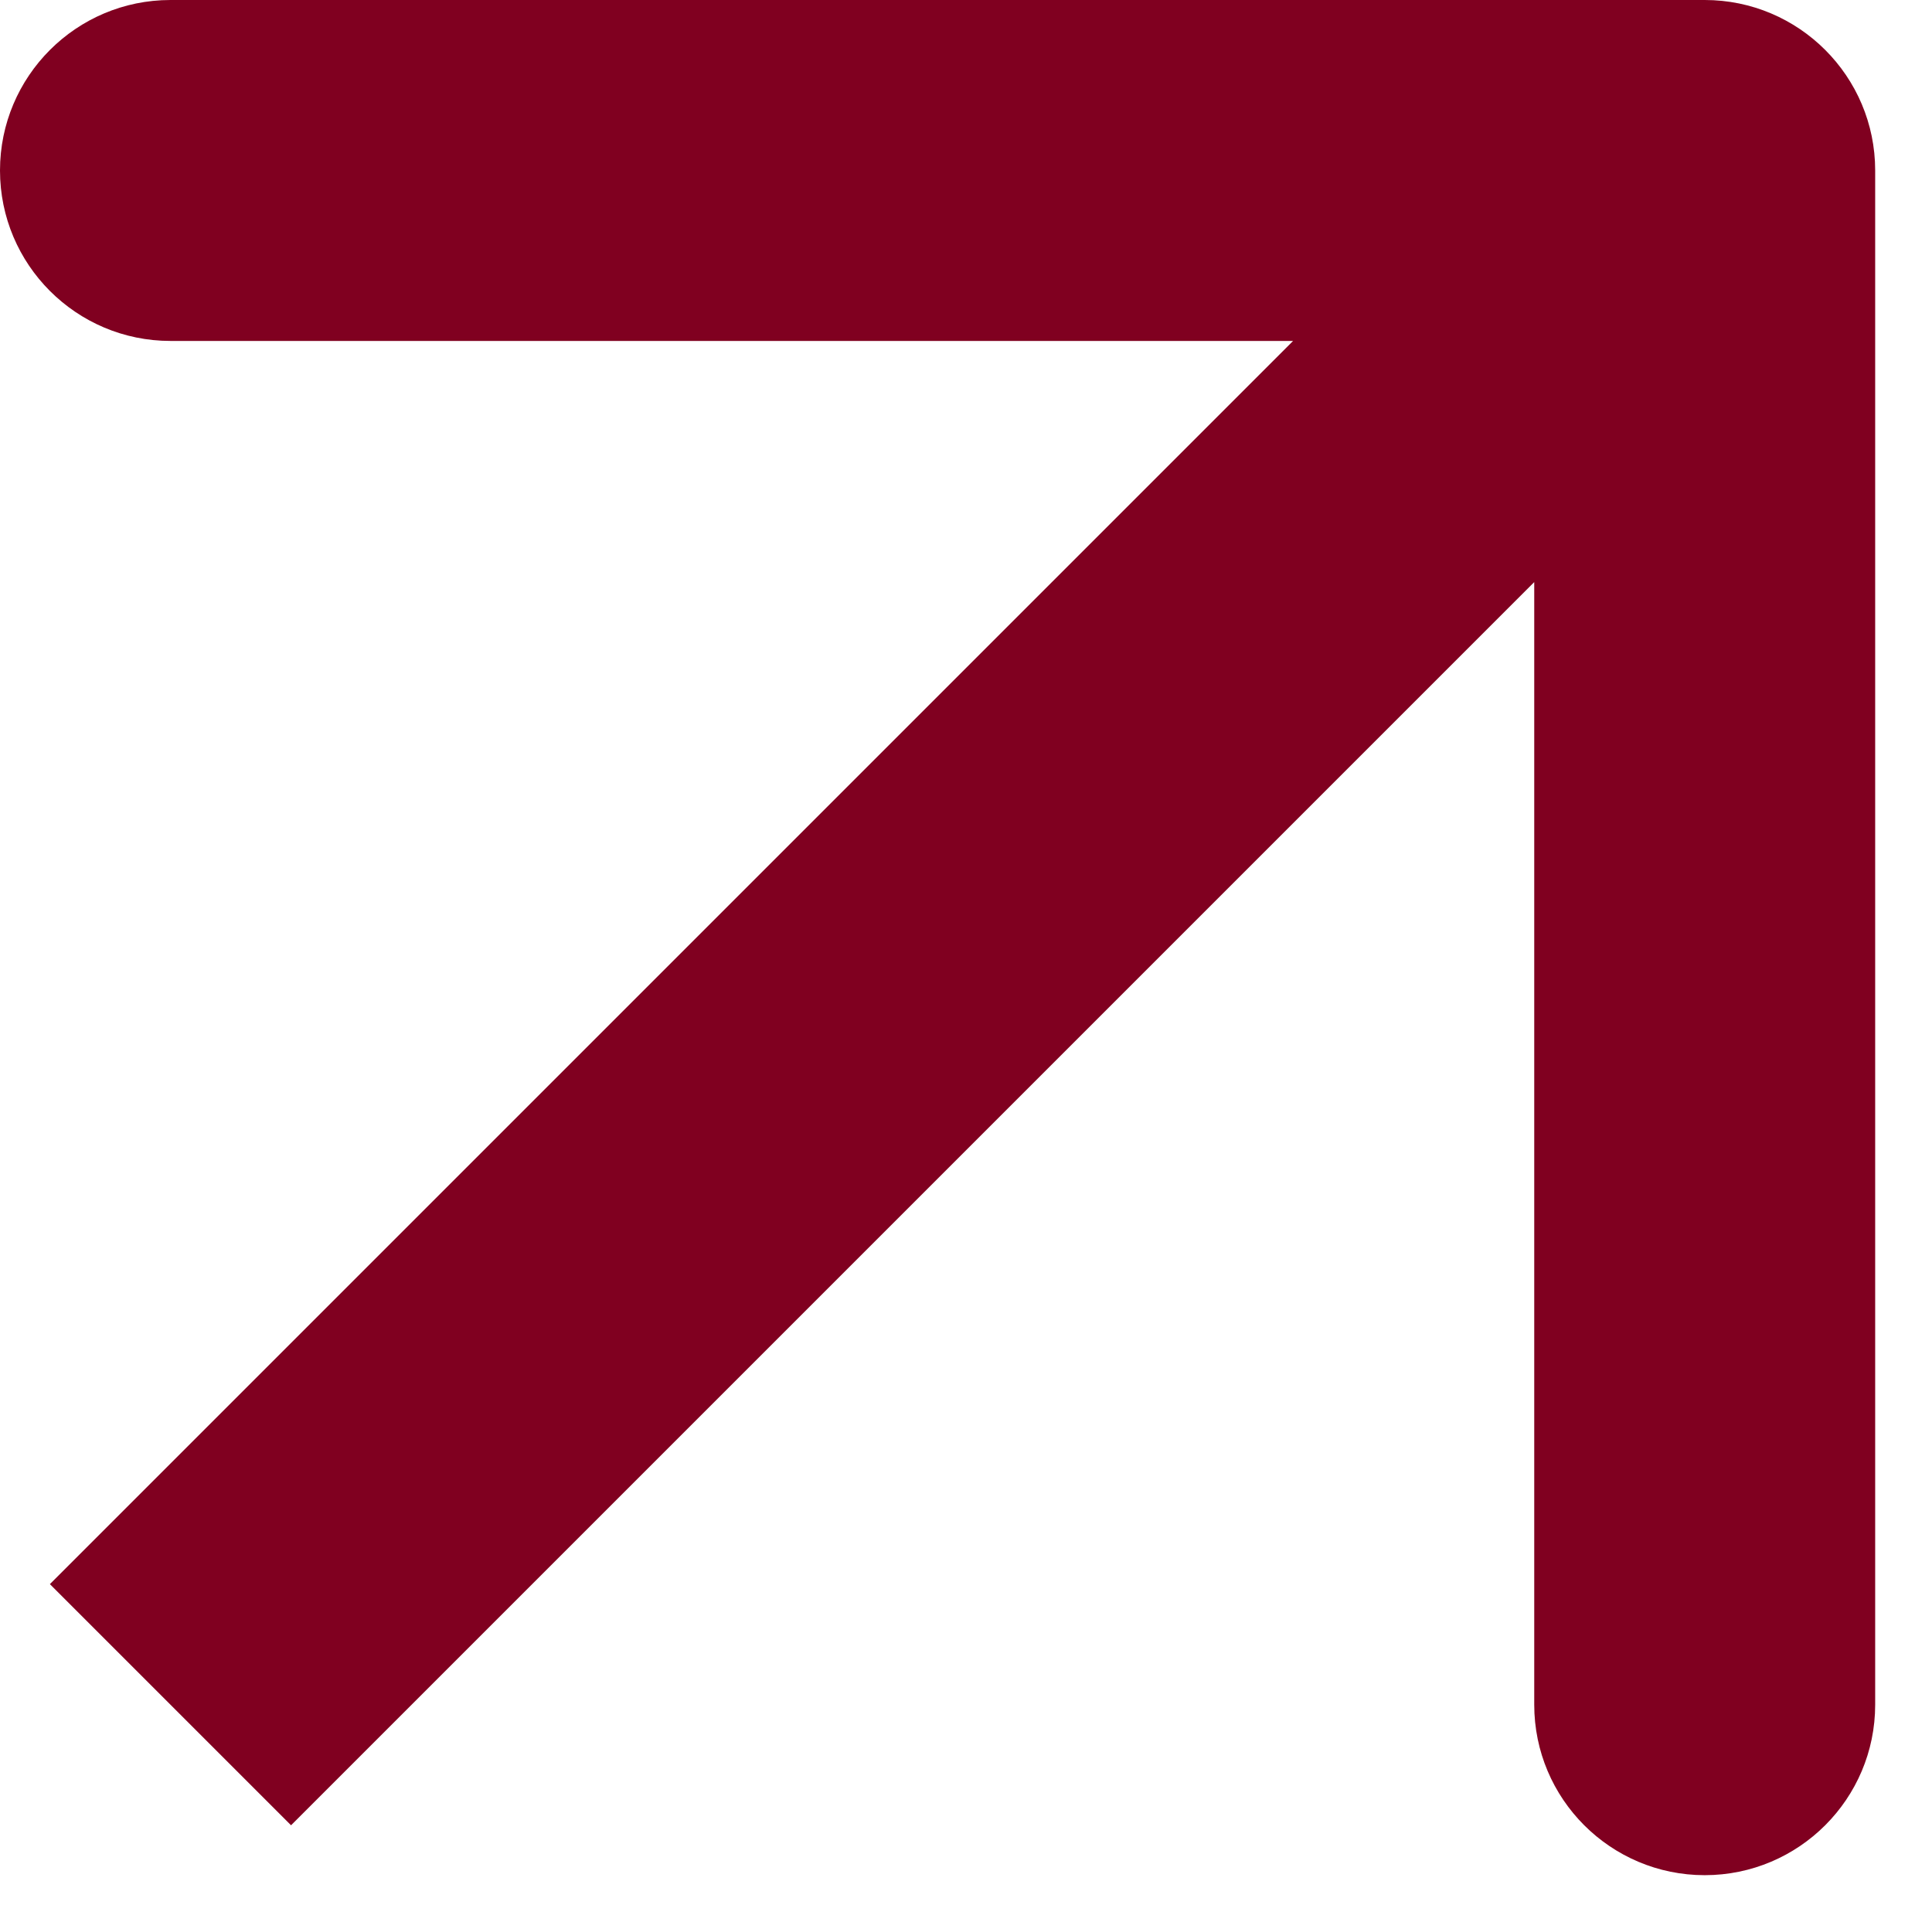 <?xml version="1.0" encoding="UTF-8"?> <svg xmlns="http://www.w3.org/2000/svg" width="17" height="17" viewBox="0 0 17 17" fill="none"><path d="M16.5 1.5C16.5 0.672 15.828 0 15 0H1.5C0.672 0 0 0.672 0 1.5C0 2.328 0.672 3 1.5 3H13.5V15C13.5 15.828 14.172 16.5 15 16.5C15.828 16.5 16.5 15.828 16.5 15V1.5ZM2.561 16.061L16.061 2.561L13.939 0.439L0.439 13.939L2.561 16.061Z" fill="#800020"></path></svg> 